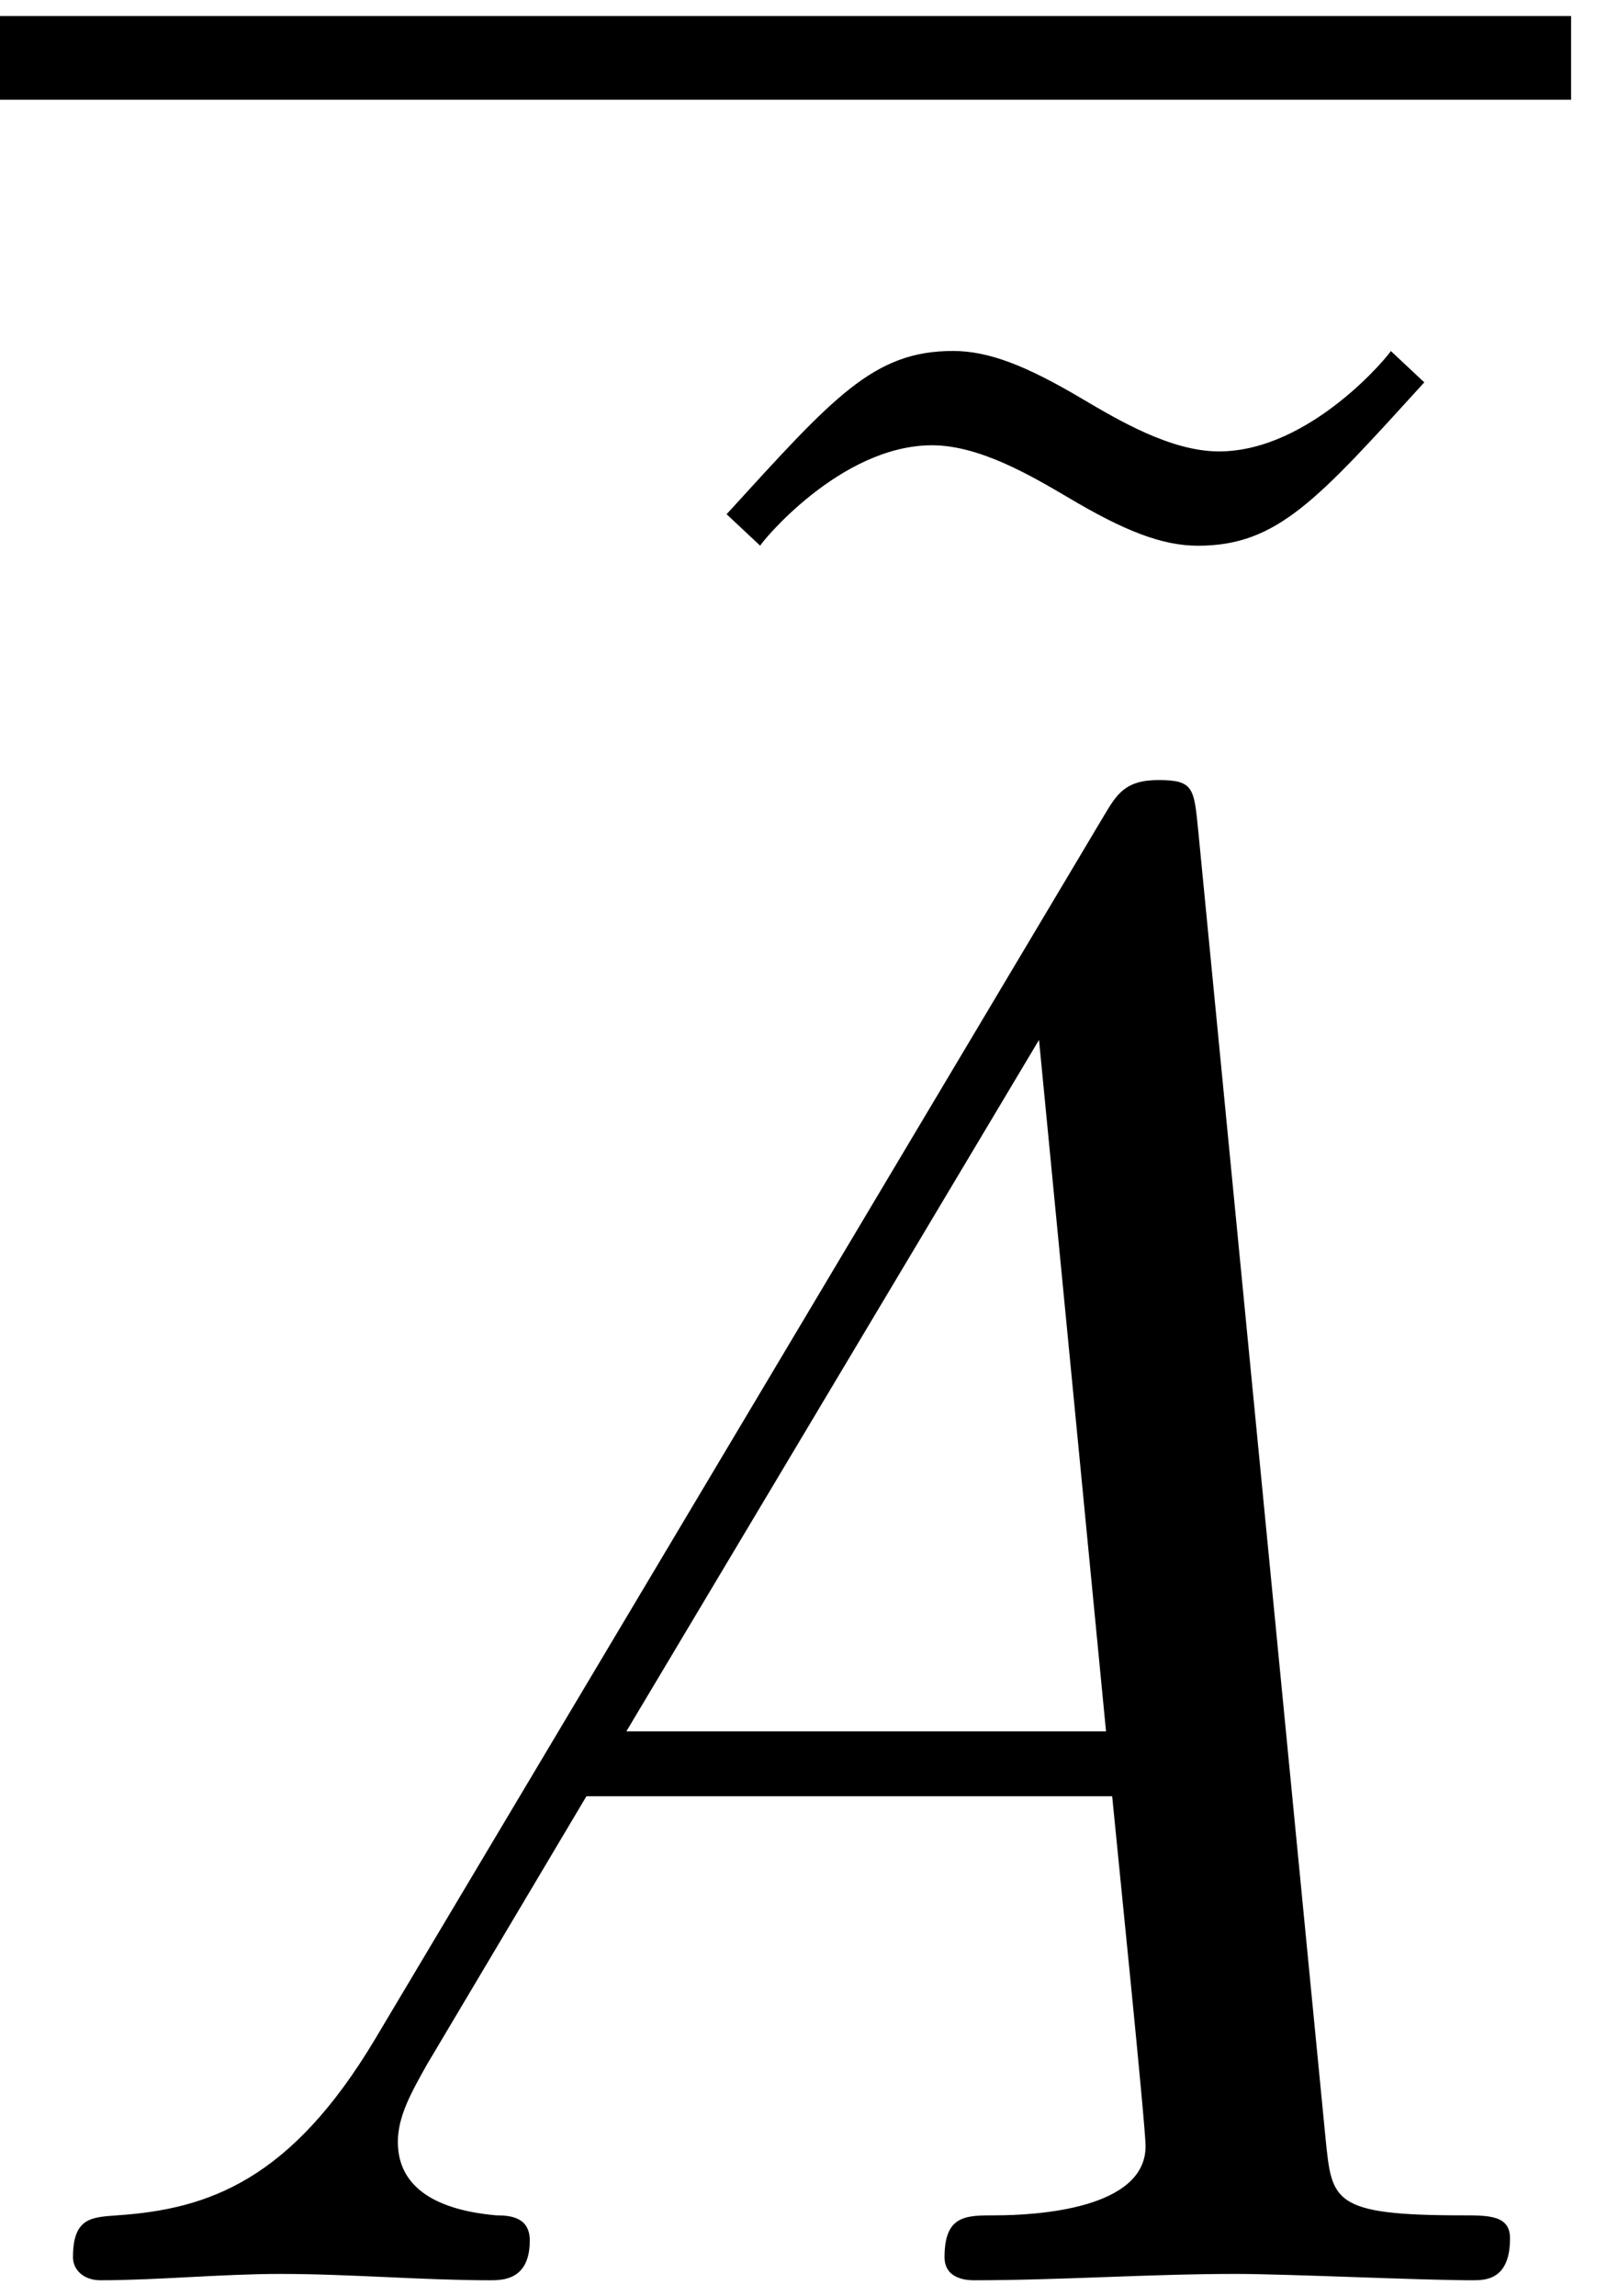 <svg xmlns="http://www.w3.org/2000/svg" xmlns:xlink="http://www.w3.org/1999/xlink" width="14" height="20" viewBox="1872.02 1483.569 8.369 11.955"><defs><path id="g0-65" d="M1.953-1.255C1.516-.524 1.09-.37.61-.338c-.131.01-.23.01-.23.218 0 .065.055.12.143.12.294 0 .632-.033.938-.033.36 0 .742.033 1.09.033.066 0 .208 0 .208-.207 0-.12-.098-.131-.175-.131-.25-.022-.512-.11-.512-.382 0-.13.065-.25.152-.404l.83-1.396h2.738c.022.23.174 1.713.174 1.822 0 .327-.567.36-.785.36-.153 0-.262 0-.262.218 0 .12.13.12.153.12.447 0 .916-.033 1.363-.033.273 0 .96.033 1.233.033.066 0 .196 0 .196-.218 0-.12-.109-.12-.25-.12-.677 0-.677-.077-.71-.393L6.24-7.549c-.022-.218-.022-.262-.207-.262-.175 0-.218.076-.284.186zm1.309-1.603 2.149-3.6.349 3.6z"/><path id="g1-126" d="m4.538-7.124-.174-.163c0 .01-.415.523-.895.523-.25 0-.524-.163-.709-.272-.295-.175-.49-.251-.676-.251-.415 0-.622.24-1.179.85l.175.164c0-.01.415-.523.895-.523.25 0 .523.163.709.272.294.175.49.251.676.251.415 0 .622-.24 1.178-.85"/></defs><g id="page1"><path d="M1872.02 1483.652h8.182v.436h-8.182z"/><use xlink:href="#g1-126" x="1874.899" y="1492.683"/><use xlink:href="#g0-65" x="1872.02" y="1495.441"/></g><script type="text/ecmascript">if(window.parent.postMessage)window.parent.postMessage(&quot;0.10443|10.5|15|&quot;+window.location,&quot;*&quot;);</script></svg>